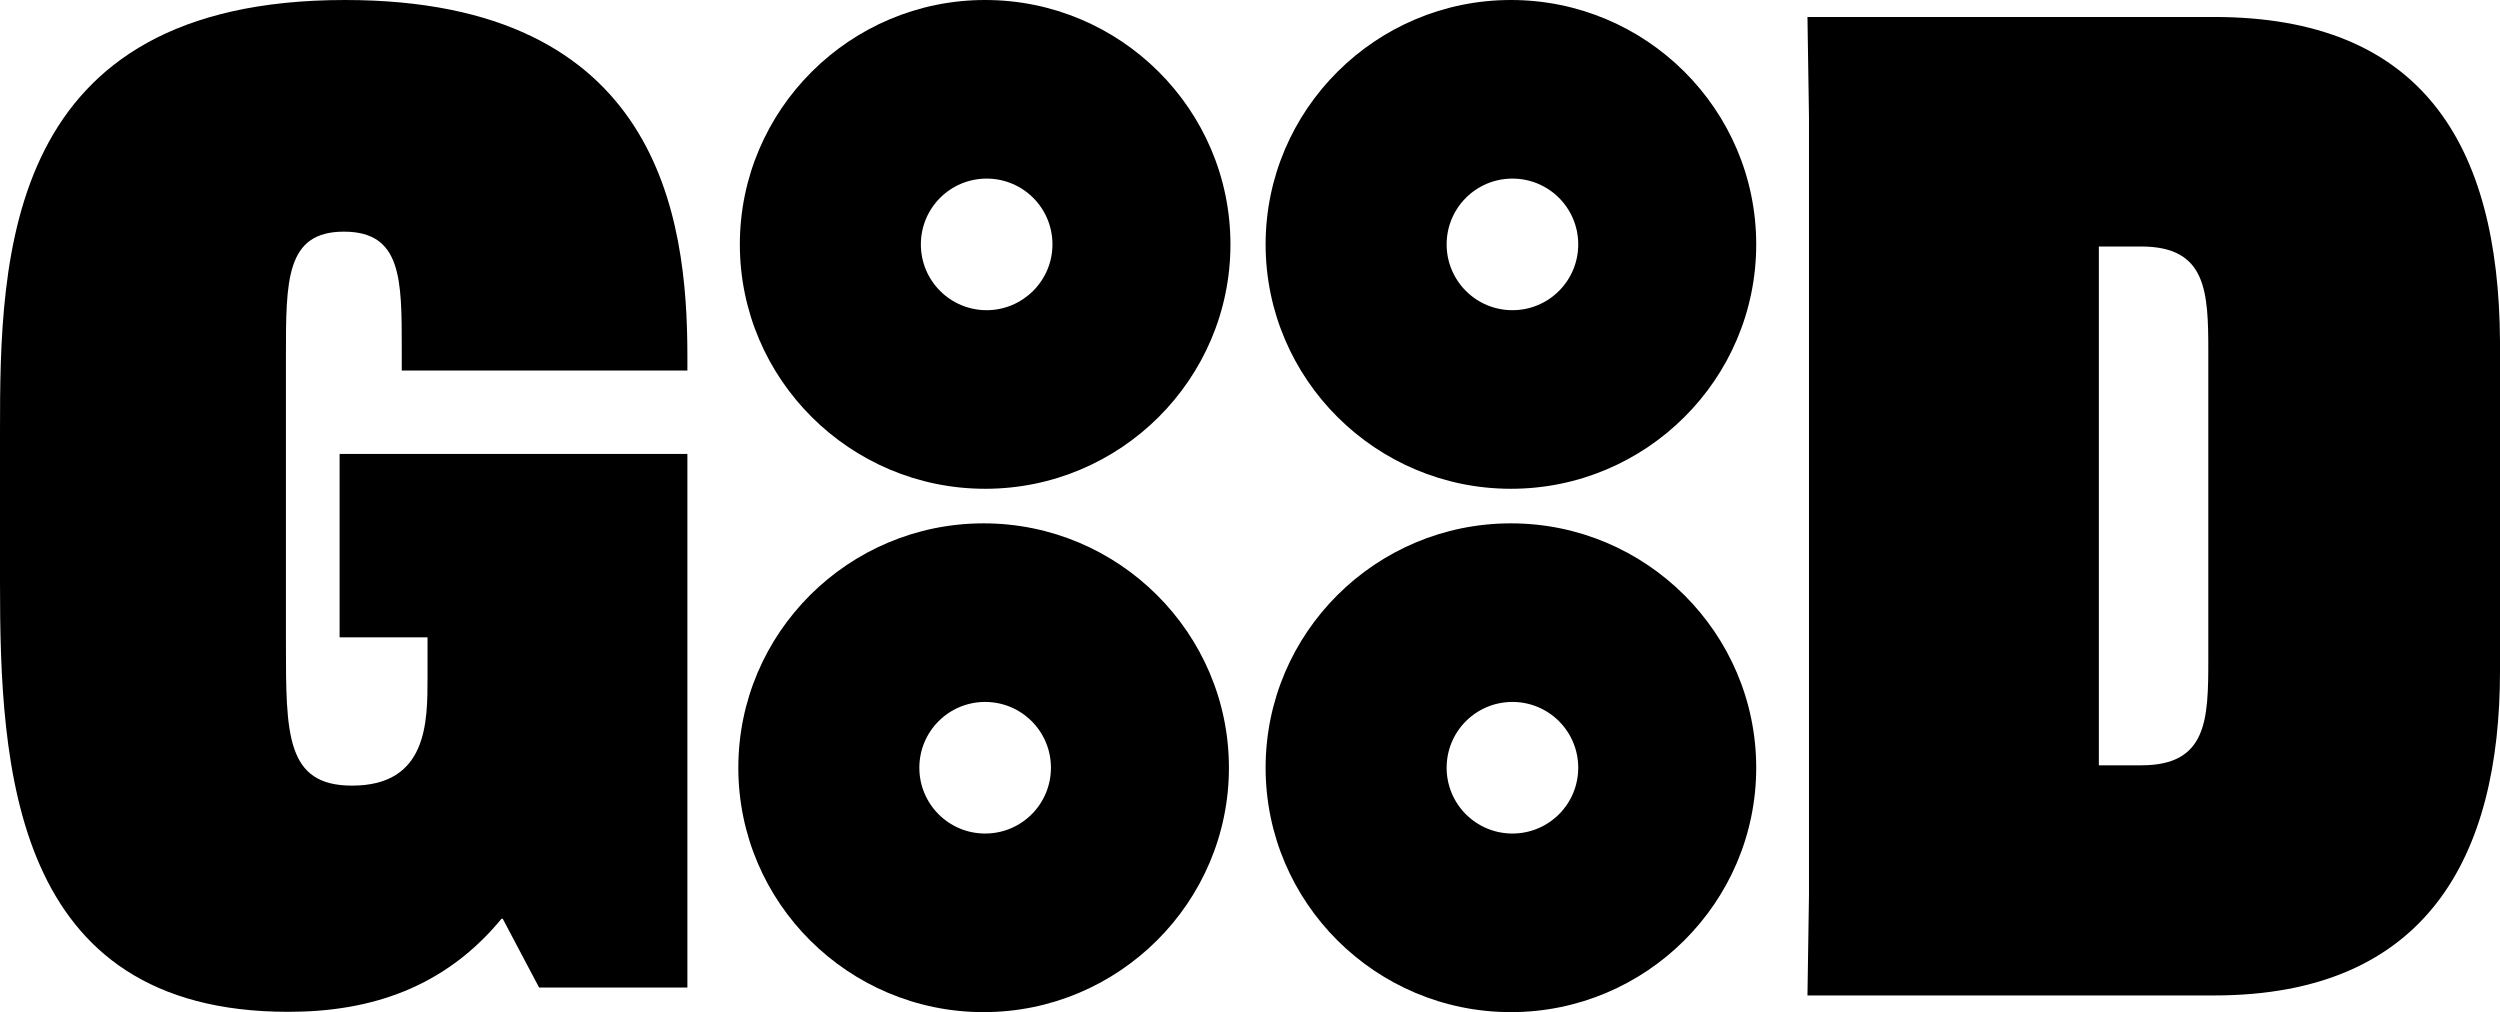 <?xml version="1.0" encoding="UTF-8"?> <svg xmlns="http://www.w3.org/2000/svg" xmlns:xlink="http://www.w3.org/1999/xlink" version="1.1" id="Layer_1" x="0px" y="0px" viewBox="0 0 824.5 333.8" style="enable-background:new 0 0 824.5 333.8;" xml:space="preserve"> <g> <path d="M226.7,122.2h-94.2v-7.1c0-23.1,0-38.7-19.1-38.7s-19.1,16-19.1,40.9V212c0,30.2,0,47.1,21.8,47.1 c24.9,0,24.9-20.9,24.9-35.6v-13.3H112v-60.5h114.7v176h-48.9l-12-22.7h-0.4c-18.7,22.7-43.1,30.7-70.2,30.7 C3.6,333.8,0,252.5,0,192v-49.8C0,84.5,1.3,0,113.8,0c103.6,0,112.9,71.6,112.9,117.3L226.7,122.2L226.7,122.2z"></path> <path d="M824.5,221.3c0,60.9-23.9,107-94.3,107H596.1l0.5-33V38.5l-0.5-32.9h134.1c68.2,0,93.9,41.5,94.3,107V221.3z M728.3,116.1 c0-19.9-0.5-34.8-22.1-34.8h-14v171.1h14c21.7,0,22.1-14.9,22.1-34.8V116.1z"></path> <g> <path d="M498.3,0c-44.6,0-80.9,36.2-80.9,80.6s36.3,80.6,80.9,80.6s80.9-36.1,80.9-80.6S542.9,0,498.3,0z M498.8,102.3 c-12,0-21.7-9.7-21.7-21.7c0-12,9.7-21.7,21.7-21.7c12,0,21.7,9.7,21.7,21.7C520.5,92.6,510.8,102.3,498.8,102.3z"></path> <g> <path d="M324.9,0C280.3,0,244,36.2,244,80.6s36.3,80.6,80.9,80.6s80.9-36.1,80.9-80.6S369.5,0,324.9,0z M325.4,102.3 c-12,0-21.7-9.7-21.7-21.7c0-12,9.7-21.7,21.7-21.7s21.7,9.7,21.7,21.7C347.1,92.6,337.3,102.3,325.4,102.3z"></path> <path d="M324.4,172.6c-44.6,0-80.9,36.1-80.9,80.6s36.3,80.6,80.9,80.6s80.9-36.2,80.9-80.6S369,172.6,324.4,172.6z M324.9,274.9 c-12,0-21.7-9.7-21.7-21.7c0-12,9.7-21.7,21.7-21.7s21.7,9.7,21.7,21.7C346.6,265.2,336.9,274.9,324.9,274.9z"></path> <path d="M498.3,172.6c-44.6,0-80.9,36.1-80.9,80.6s36.3,80.6,80.9,80.6s80.9-36.2,80.9-80.6S542.9,172.6,498.3,172.6z M498.8,274.9c-12,0-21.7-9.7-21.7-21.7c0-12,9.7-21.7,21.7-21.7c12,0,21.7,9.7,21.7,21.7C520.5,265.2,510.8,274.9,498.8,274.9z"></path> </g> </g> </g> </svg> 
